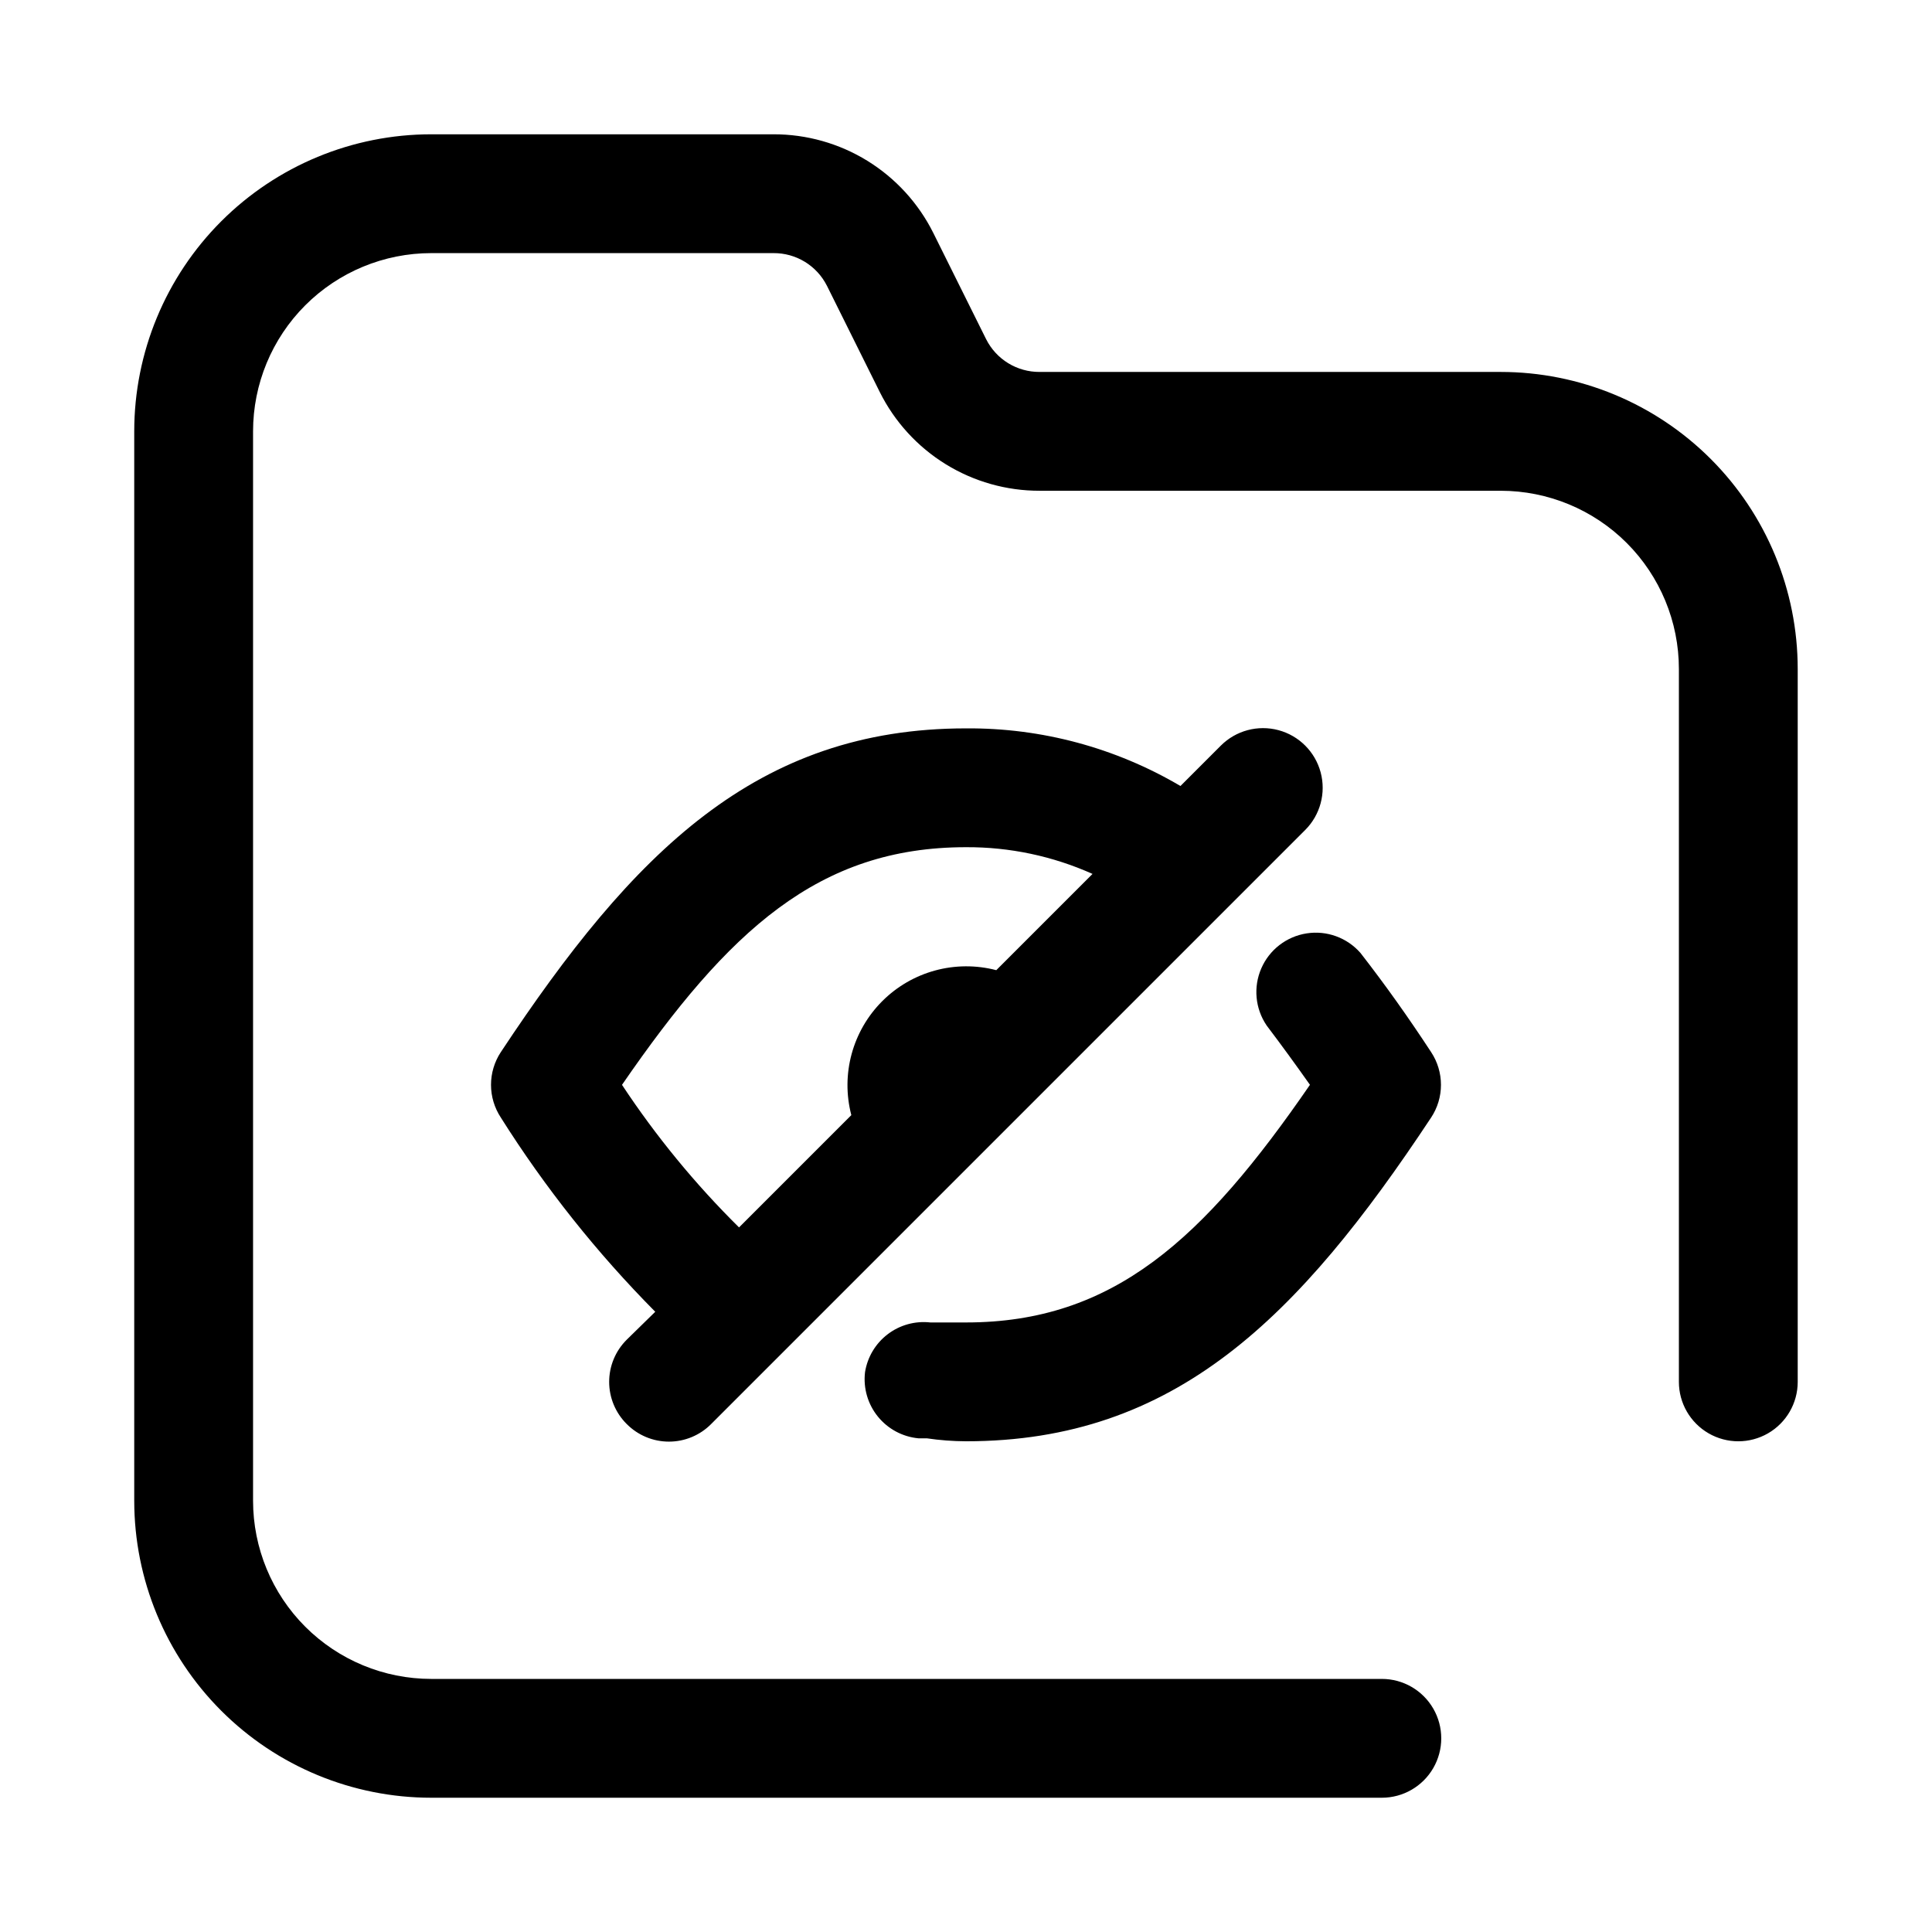 <?xml version="1.0" encoding="UTF-8"?>
<!-- Uploaded to: ICON Repo, www.svgrepo.com, Generator: ICON Repo Mixer Tools -->
<svg fill="#000000" width="800px" height="800px" version="1.1" viewBox="144 144 512 512" xmlns="http://www.w3.org/2000/svg">
 <path d="m310.1 521.39c2.953 2.981 6.981 4.656 11.176 4.656 4.199 0 8.223-1.676 11.18-4.656l157.44-157.44c3.992-3.996 5.551-9.816 4.09-15.27-1.461-5.457-5.723-9.719-11.18-11.18-5.453-1.461-11.273 0.098-15.27 4.094l-10.707 10.707 0.004-0.004c-17.211-10.148-36.859-15.426-56.836-15.27-55.418 0-88.168 32.746-123.28 85.805-1.691 2.57-2.594 5.582-2.594 8.66s0.902 6.086 2.594 8.656c11.727 18.605 25.453 35.867 40.934 51.484l-7.559 7.398h0.004c-2.981 2.957-4.66 6.981-4.66 11.18s1.68 8.223 4.66 11.18zm-1.262-89.898c28.184-40.938 52.113-62.977 91.16-62.977 11.555-0.062 22.988 2.356 33.535 7.082l-25.508 25.508c-10.812-2.82-22.309 0.301-30.211 8.203-7.902 7.902-11.023 19.398-8.203 30.211l-29.758 29.758c-11.617-11.488-22.012-24.152-31.016-37.785zm64.395 76.203v-0.004c0.625-4.012 2.773-7.629 6-10.094s7.281-3.586 11.316-3.133h2.519 6.926c39.047 0 62.977-22.043 91.156-62.977-3.777-5.352-7.559-10.547-11.492-15.742h0.004c-3.027-4.465-3.559-10.168-1.406-15.113 2.148-4.949 6.684-8.449 12.016-9.277 5.328-0.832 10.711 1.125 14.266 5.184 6.613 8.5 12.754 17.16 18.734 26.293 1.695 2.57 2.598 5.582 2.598 8.66s-0.902 6.086-2.598 8.656c-35.109 53.059-67.855 85.805-123.27 85.805-3.481-0.012-6.953-0.277-10.391-0.785h-2.207c-4.215-0.395-8.09-2.473-10.758-5.762-2.664-3.285-3.894-7.508-3.41-11.715zm247.18-186.41v188.93c0 5.625-3 10.82-7.871 13.633-4.871 2.812-10.871 2.812-15.742 0-4.871-2.812-7.875-8.008-7.875-13.633v-188.93c0-12.527-4.977-24.539-13.832-33.398-8.859-8.855-20.871-13.832-33.398-13.832h-122.18c-8.789 0.016-17.414-2.422-24.895-7.039-7.484-4.617-13.527-11.23-17.457-19.098l-14.012-28.184v0.004c-1.32-2.621-3.344-4.82-5.848-6.352s-5.387-2.328-8.32-2.309h-90.688c-12.527 0-24.539 4.977-33.398 13.832-8.855 8.859-13.832 20.871-13.832 33.398v283.39c0 12.527 4.977 24.539 13.832 33.398 8.859 8.855 20.871 13.832 33.398 13.832h251.91c5.625 0 10.82 3.004 13.633 7.875 2.812 4.871 2.812 10.871 0 15.742-2.812 4.871-8.008 7.871-13.633 7.871h-251.91c-20.875 0-40.898-8.293-55.664-23.055-14.762-14.766-23.055-34.785-23.055-55.664v-283.39c0-20.875 8.293-40.898 23.055-55.664 14.766-14.762 34.789-23.055 55.664-23.055h90.688c8.793-0.016 17.414 2.418 24.898 7.035 7.481 4.621 13.523 11.234 17.453 19.102l14.012 28.184v-0.004c1.32 2.621 3.348 4.82 5.852 6.352 2.504 1.527 5.383 2.328 8.316 2.309h122.18c20.879 0 40.898 8.293 55.664 23.055 14.762 14.766 23.055 34.785 23.055 55.664z"/>
</svg>